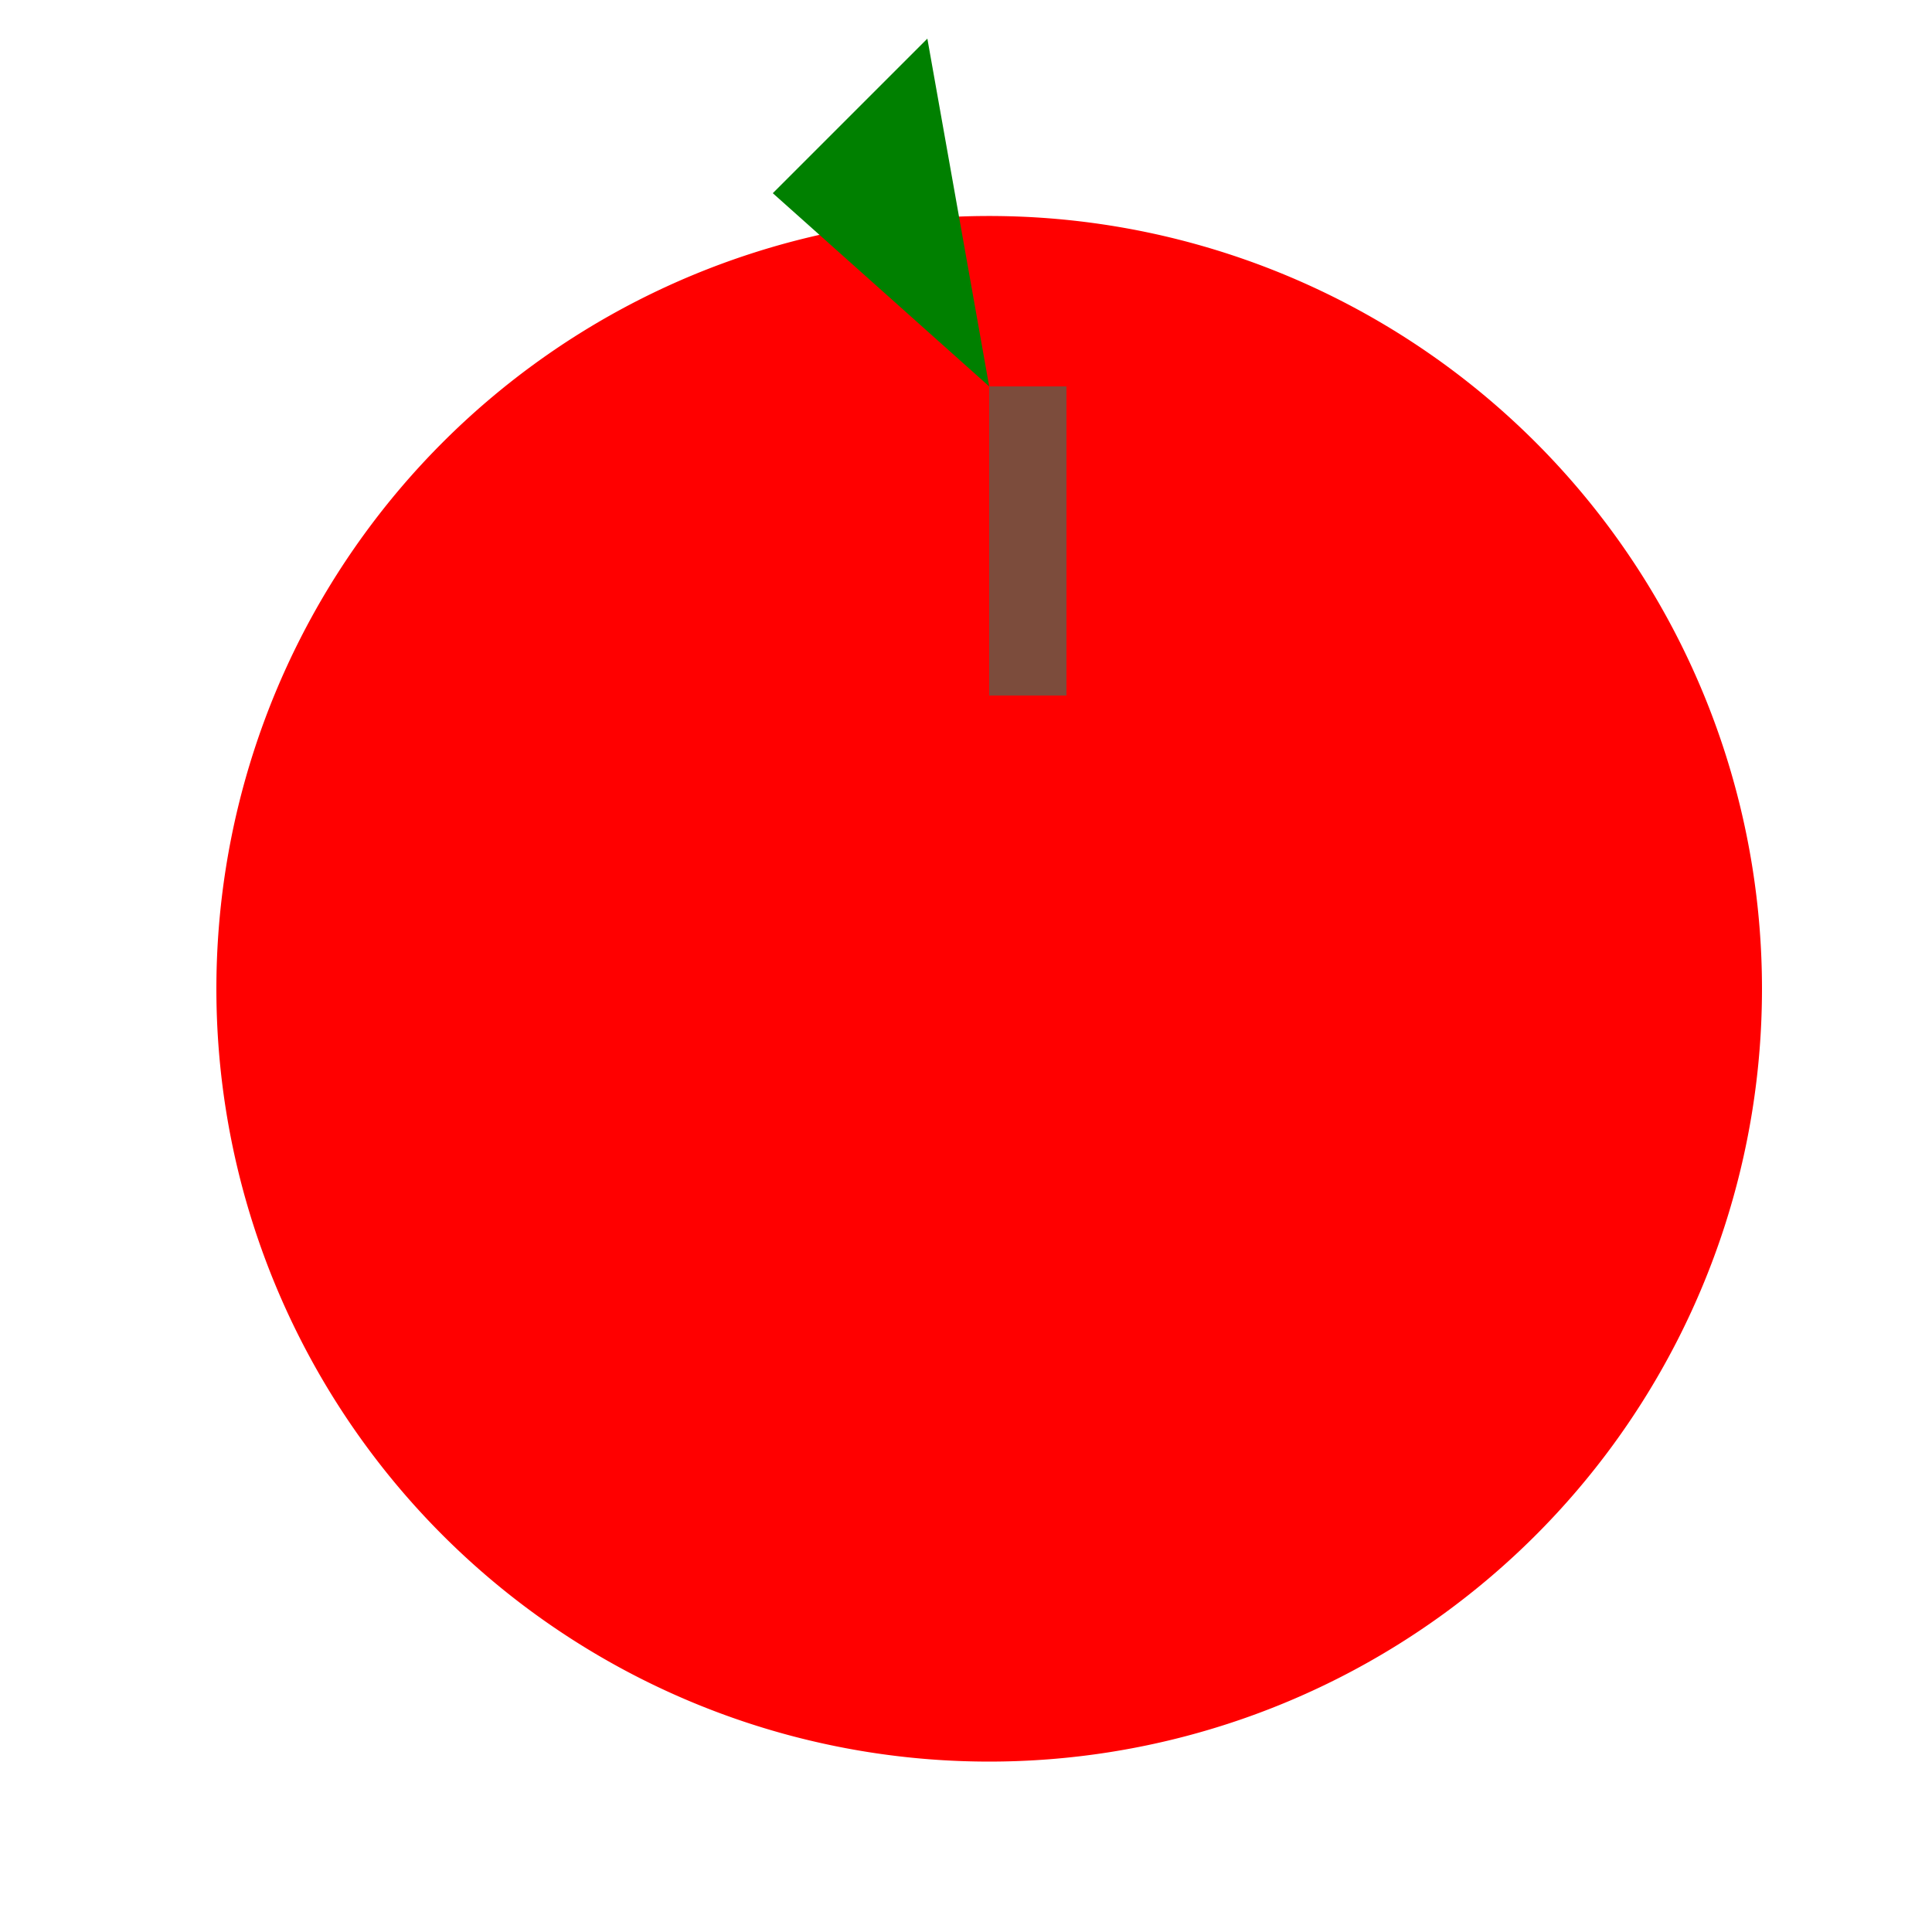 <!--

Generated by DrawGPT.
Free, open source, AI generated images in SVG, PNG, and HTML Canvas format.
https://drawgpt.ai

Created: 2023-09-26T09:06:08.462Z
Link: https://drawgpt.ai/prompt/42096/

-->
<svg xmlns="http://www.w3.org/2000/svg" xmlns:xlink="http://www.w3.org/1999/xlink" width="500" height="500"><defs/><g><path fill="#ff0000" stroke="none" paint-order="stroke fill markers" d=" M 456 256 A 200 200 0 1 1 456 255.8"/><path fill="#7c4c3c" stroke="none" paint-order="stroke fill markers" d=" M 256 100 L 276 100 L 276 180 L 256 180 L 256 100 Z"/><path fill="#008000" stroke="none" paint-order="stroke fill markers" d=" M 256 100 L 200 50 L 240 10"/></g></svg>
